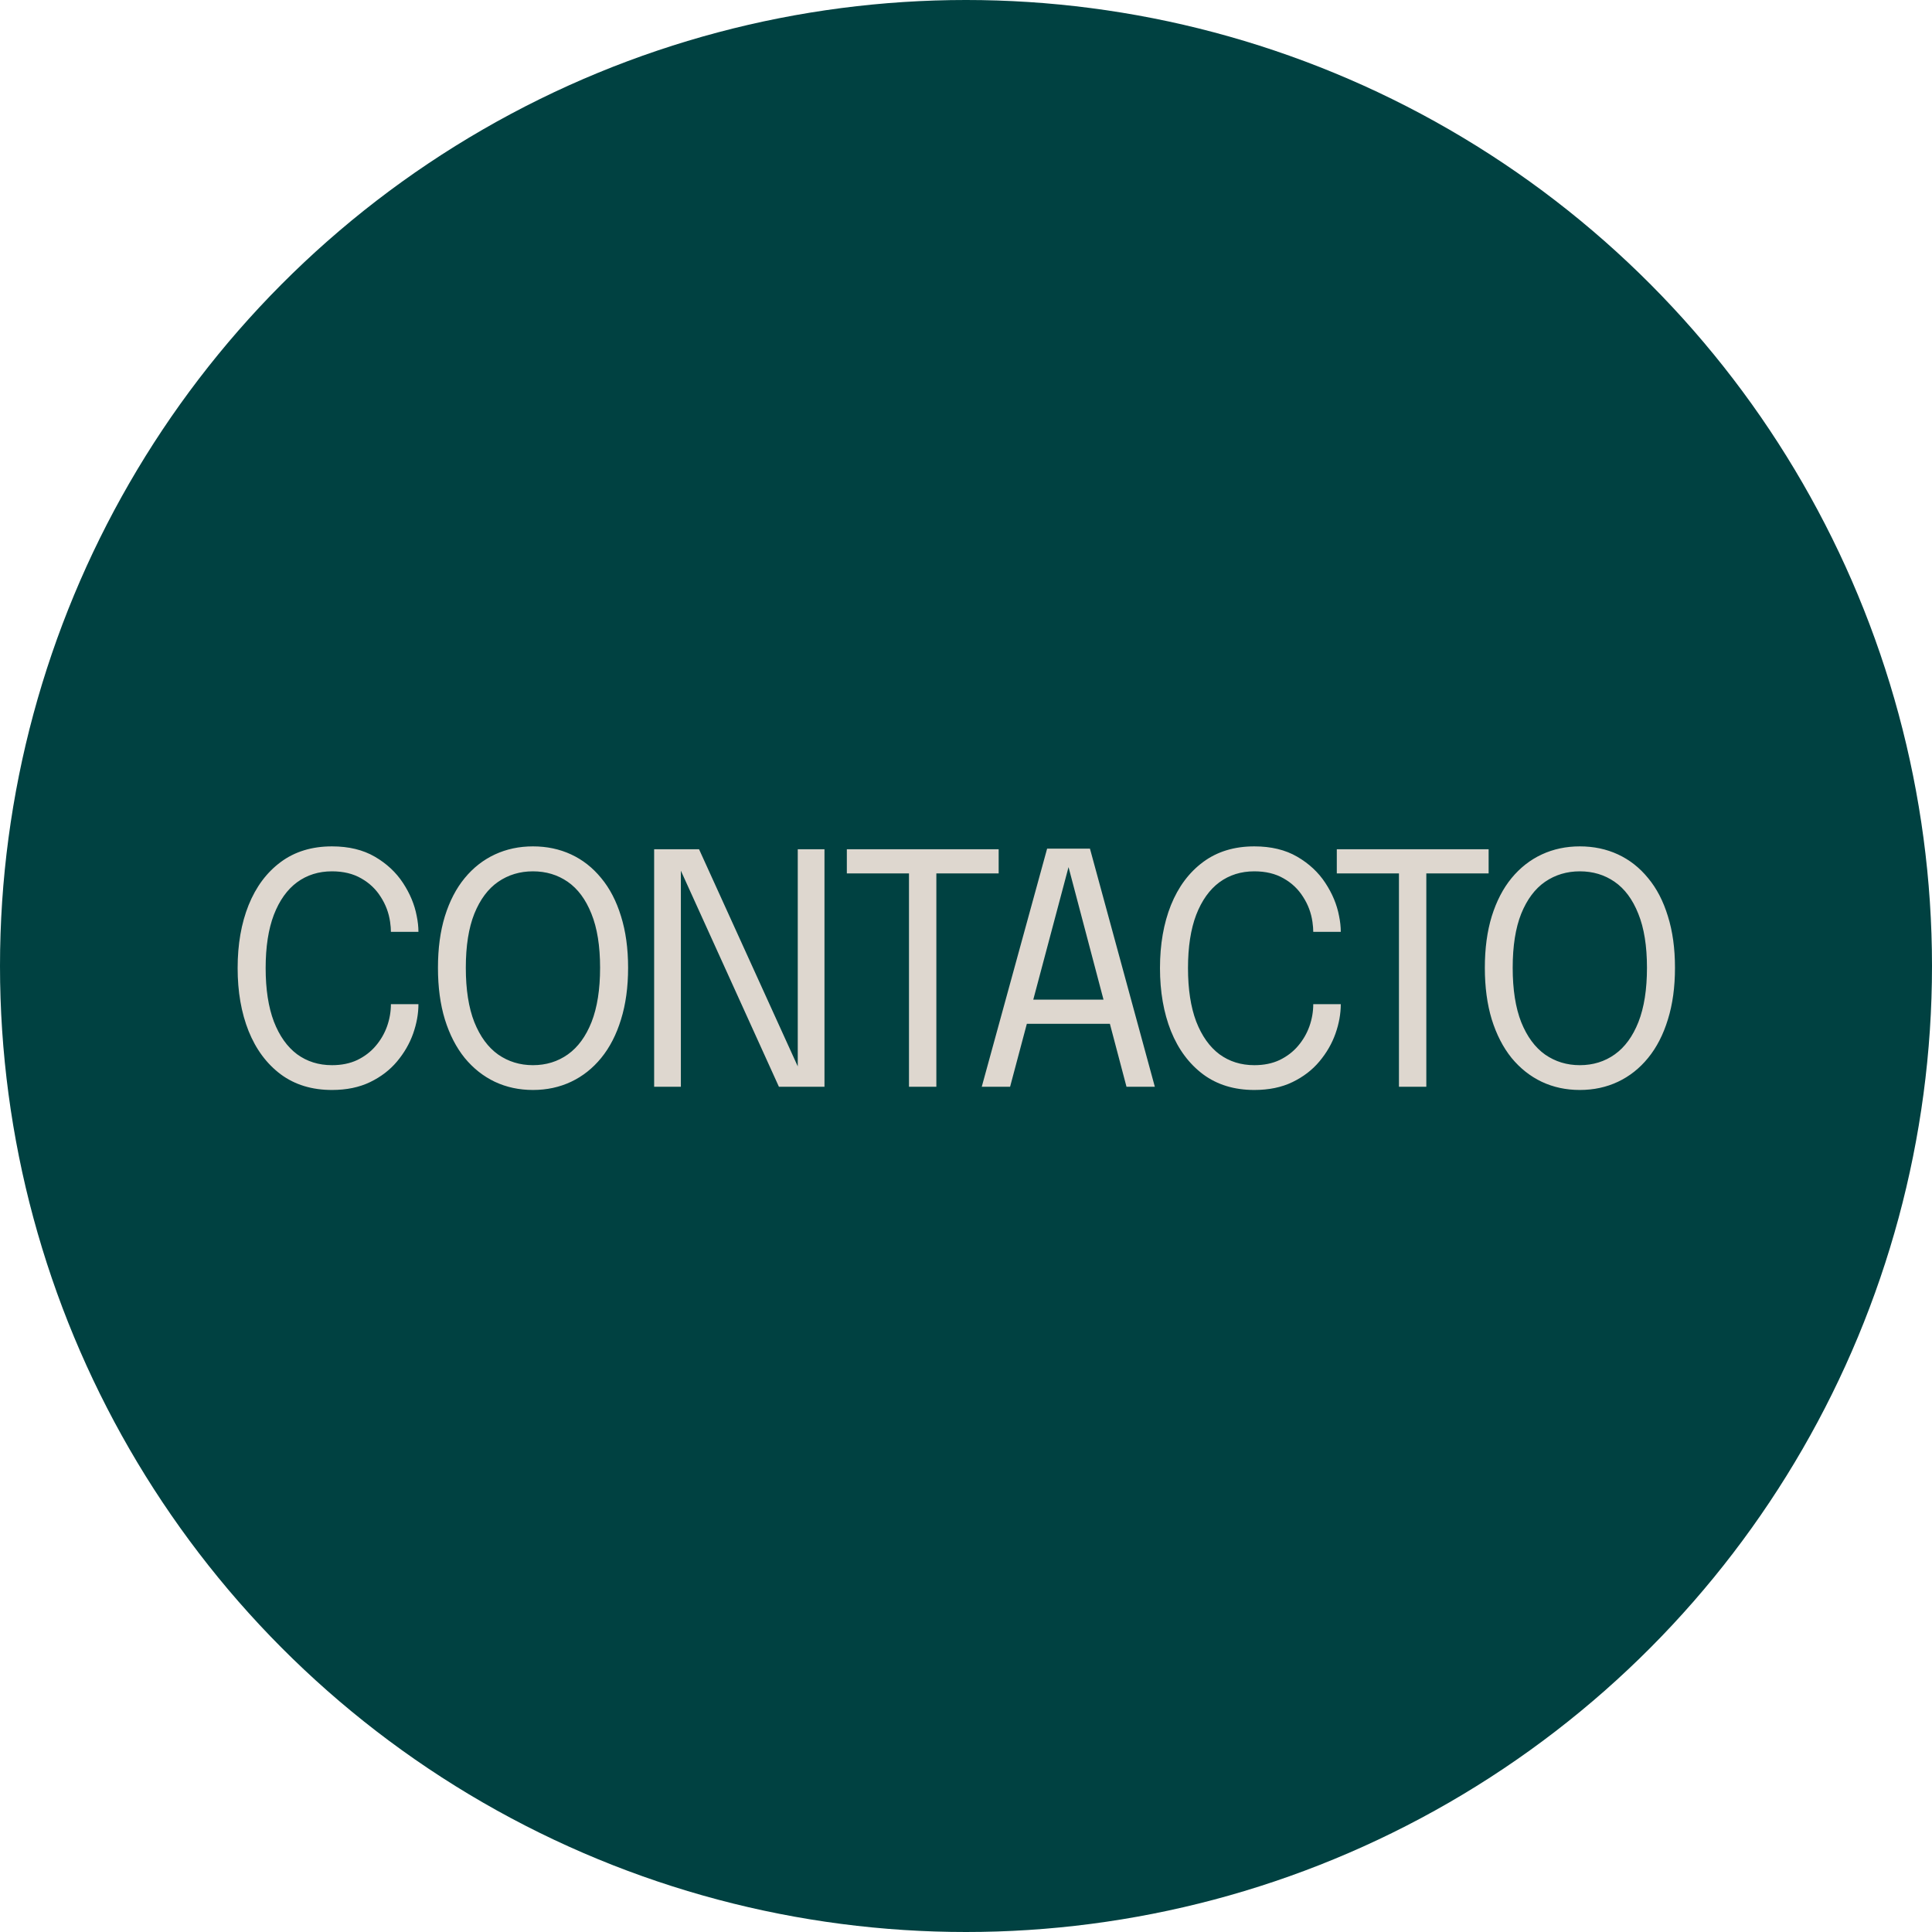 <?xml version="1.0" encoding="UTF-8"?>
<svg xmlns="http://www.w3.org/2000/svg" width="96" height="96" viewBox="0 0 96 96" fill="none">
  <circle cx="48" cy="48" r="48" fill="#004141"></circle>
  <path d="M20.792 49.896C20.792 50.371 20.704 50.859 20.528 51.36C20.352 51.856 20.085 52.317 19.728 52.744C19.376 53.165 18.931 53.507 18.392 53.768C17.853 54.029 17.221 54.16 16.496 54.16C15.499 54.16 14.651 53.901 13.952 53.384C13.253 52.861 12.72 52.144 12.352 51.232C11.989 50.32 11.808 49.277 11.808 48.104C11.808 46.925 11.989 45.883 12.352 44.976C12.72 44.064 13.253 43.349 13.952 42.832C14.651 42.315 15.499 42.056 16.496 42.056C17.328 42.056 18.037 42.227 18.624 42.568C19.211 42.909 19.677 43.344 20.024 43.872C20.371 44.4 20.597 44.944 20.704 45.504C20.763 45.787 20.792 46.053 20.792 46.304H19.424C19.424 46.16 19.411 45.995 19.384 45.808C19.32 45.36 19.165 44.947 18.92 44.568C18.68 44.184 18.357 43.877 17.952 43.648C17.547 43.413 17.061 43.296 16.496 43.296C15.835 43.296 15.256 43.477 14.76 43.84C14.269 44.203 13.885 44.741 13.608 45.456C13.336 46.171 13.2 47.053 13.2 48.104C13.2 49.155 13.336 50.04 13.608 50.76C13.885 51.475 14.269 52.016 14.76 52.384C15.256 52.747 15.835 52.928 16.496 52.928C16.971 52.928 17.389 52.843 17.752 52.672C18.115 52.496 18.419 52.264 18.664 51.976C18.915 51.683 19.104 51.357 19.232 51C19.36 50.637 19.424 50.269 19.424 49.896H20.792ZM26.482 54.16C25.794 54.16 25.162 54.024 24.586 53.752C24.015 53.48 23.516 53.085 23.09 52.568C22.668 52.045 22.34 51.408 22.106 50.656C21.876 49.904 21.762 49.048 21.762 48.088C21.762 47.128 21.876 46.275 22.106 45.528C22.34 44.776 22.668 44.144 23.09 43.632C23.516 43.115 24.018 42.723 24.594 42.456C25.17 42.189 25.799 42.056 26.482 42.056C27.17 42.056 27.802 42.189 28.378 42.456C28.954 42.723 29.452 43.115 29.874 43.632C30.3 44.144 30.628 44.776 30.858 45.528C31.092 46.275 31.21 47.128 31.21 48.088C31.21 49.048 31.092 49.904 30.858 50.656C30.628 51.408 30.3 52.045 29.874 52.568C29.452 53.085 28.954 53.48 28.378 53.752C27.802 54.024 27.17 54.16 26.482 54.16ZM26.482 52.928C27.138 52.928 27.716 52.749 28.218 52.392C28.719 52.035 29.111 51.499 29.394 50.784C29.676 50.064 29.818 49.165 29.818 48.088C29.818 47.005 29.674 46.109 29.386 45.4C29.103 44.691 28.711 44.163 28.21 43.816C27.708 43.469 27.132 43.296 26.482 43.296C25.836 43.296 25.26 43.469 24.754 43.816C24.252 44.163 23.858 44.691 23.57 45.4C23.287 46.109 23.146 47.005 23.146 48.088C23.146 49.171 23.287 50.072 23.57 50.792C23.858 51.507 24.252 52.043 24.754 52.4C25.26 52.752 25.836 52.928 26.482 52.928ZM33.832 54H32.504V42.2H34.736L39.744 53.216L39.64 53.28V42.2H40.968V54H38.704L33.712 43L33.832 42.944V54ZM49.623 43.4H46.215L46.527 42.624V54H45.167V42.624L45.551 43.4H42.079V42.2H49.623V43.4ZM48.783 54L52.031 42.168H54.159L57.383 54H55.975L53.087 43.056H53.103L50.191 54H48.783ZM50.463 50.872V49.672H55.727V50.872H50.463ZM66.623 49.896C66.623 50.371 66.535 50.859 66.359 51.36C66.183 51.856 65.917 52.317 65.559 52.744C65.207 53.165 64.762 53.507 64.223 53.768C63.685 54.029 63.053 54.16 62.327 54.16C61.33 54.16 60.482 53.901 59.783 53.384C59.085 52.861 58.551 52.144 58.183 51.232C57.821 50.32 57.639 49.277 57.639 48.104C57.639 46.925 57.821 45.883 58.183 44.976C58.551 44.064 59.085 43.349 59.783 42.832C60.482 42.315 61.33 42.056 62.327 42.056C63.159 42.056 63.869 42.227 64.455 42.568C65.042 42.909 65.509 43.344 65.855 43.872C66.202 44.4 66.429 44.944 66.535 45.504C66.594 45.787 66.623 46.053 66.623 46.304H65.255C65.255 46.16 65.242 45.995 65.215 45.808C65.151 45.36 64.997 44.947 64.751 44.568C64.511 44.184 64.189 43.877 63.783 43.648C63.378 43.413 62.893 43.296 62.327 43.296C61.666 43.296 61.087 43.477 60.591 43.84C60.101 44.203 59.717 44.741 59.439 45.456C59.167 46.171 59.031 47.053 59.031 48.104C59.031 49.155 59.167 50.04 59.439 50.76C59.717 51.475 60.101 52.016 60.591 52.384C61.087 52.747 61.666 52.928 62.327 52.928C62.802 52.928 63.221 52.843 63.583 52.672C63.946 52.496 64.25 52.264 64.495 51.976C64.746 51.683 64.935 51.357 65.063 51C65.191 50.637 65.255 50.269 65.255 49.896H66.623ZM73.969 43.4H70.561L70.873 42.624V54H69.513V42.624L69.897 43.4H66.425V42.2H73.969V43.4ZM78.501 54.16C77.813 54.16 77.181 54.024 76.605 53.752C76.034 53.48 75.536 53.085 75.109 52.568C74.688 52.045 74.36 51.408 74.125 50.656C73.896 49.904 73.781 49.048 73.781 48.088C73.781 47.128 73.896 46.275 74.125 45.528C74.36 44.776 74.688 44.144 75.109 43.632C75.536 43.115 76.037 42.723 76.613 42.456C77.189 42.189 77.819 42.056 78.501 42.056C79.189 42.056 79.821 42.189 80.397 42.456C80.973 42.723 81.472 43.115 81.893 43.632C82.32 44.144 82.648 44.776 82.877 45.528C83.112 46.275 83.229 47.128 83.229 48.088C83.229 49.048 83.112 49.904 82.877 50.656C82.648 51.408 82.32 52.045 81.893 52.568C81.472 53.085 80.973 53.48 80.397 53.752C79.821 54.024 79.189 54.16 78.501 54.16ZM78.501 52.928C79.157 52.928 79.736 52.749 80.237 52.392C80.739 52.035 81.13 51.499 81.413 50.784C81.696 50.064 81.837 49.165 81.837 48.088C81.837 47.005 81.693 46.109 81.405 45.4C81.123 44.691 80.731 44.163 80.229 43.816C79.728 43.469 79.152 43.296 78.501 43.296C77.856 43.296 77.28 43.469 76.773 43.816C76.272 44.163 75.877 44.691 75.589 45.4C75.306 46.109 75.165 47.005 75.165 48.088C75.165 49.171 75.306 50.072 75.589 50.792C75.877 51.507 76.272 52.043 76.773 52.4C77.28 52.752 77.856 52.928 78.501 52.928Z" fill="#DED7CF"></path>
</svg>
